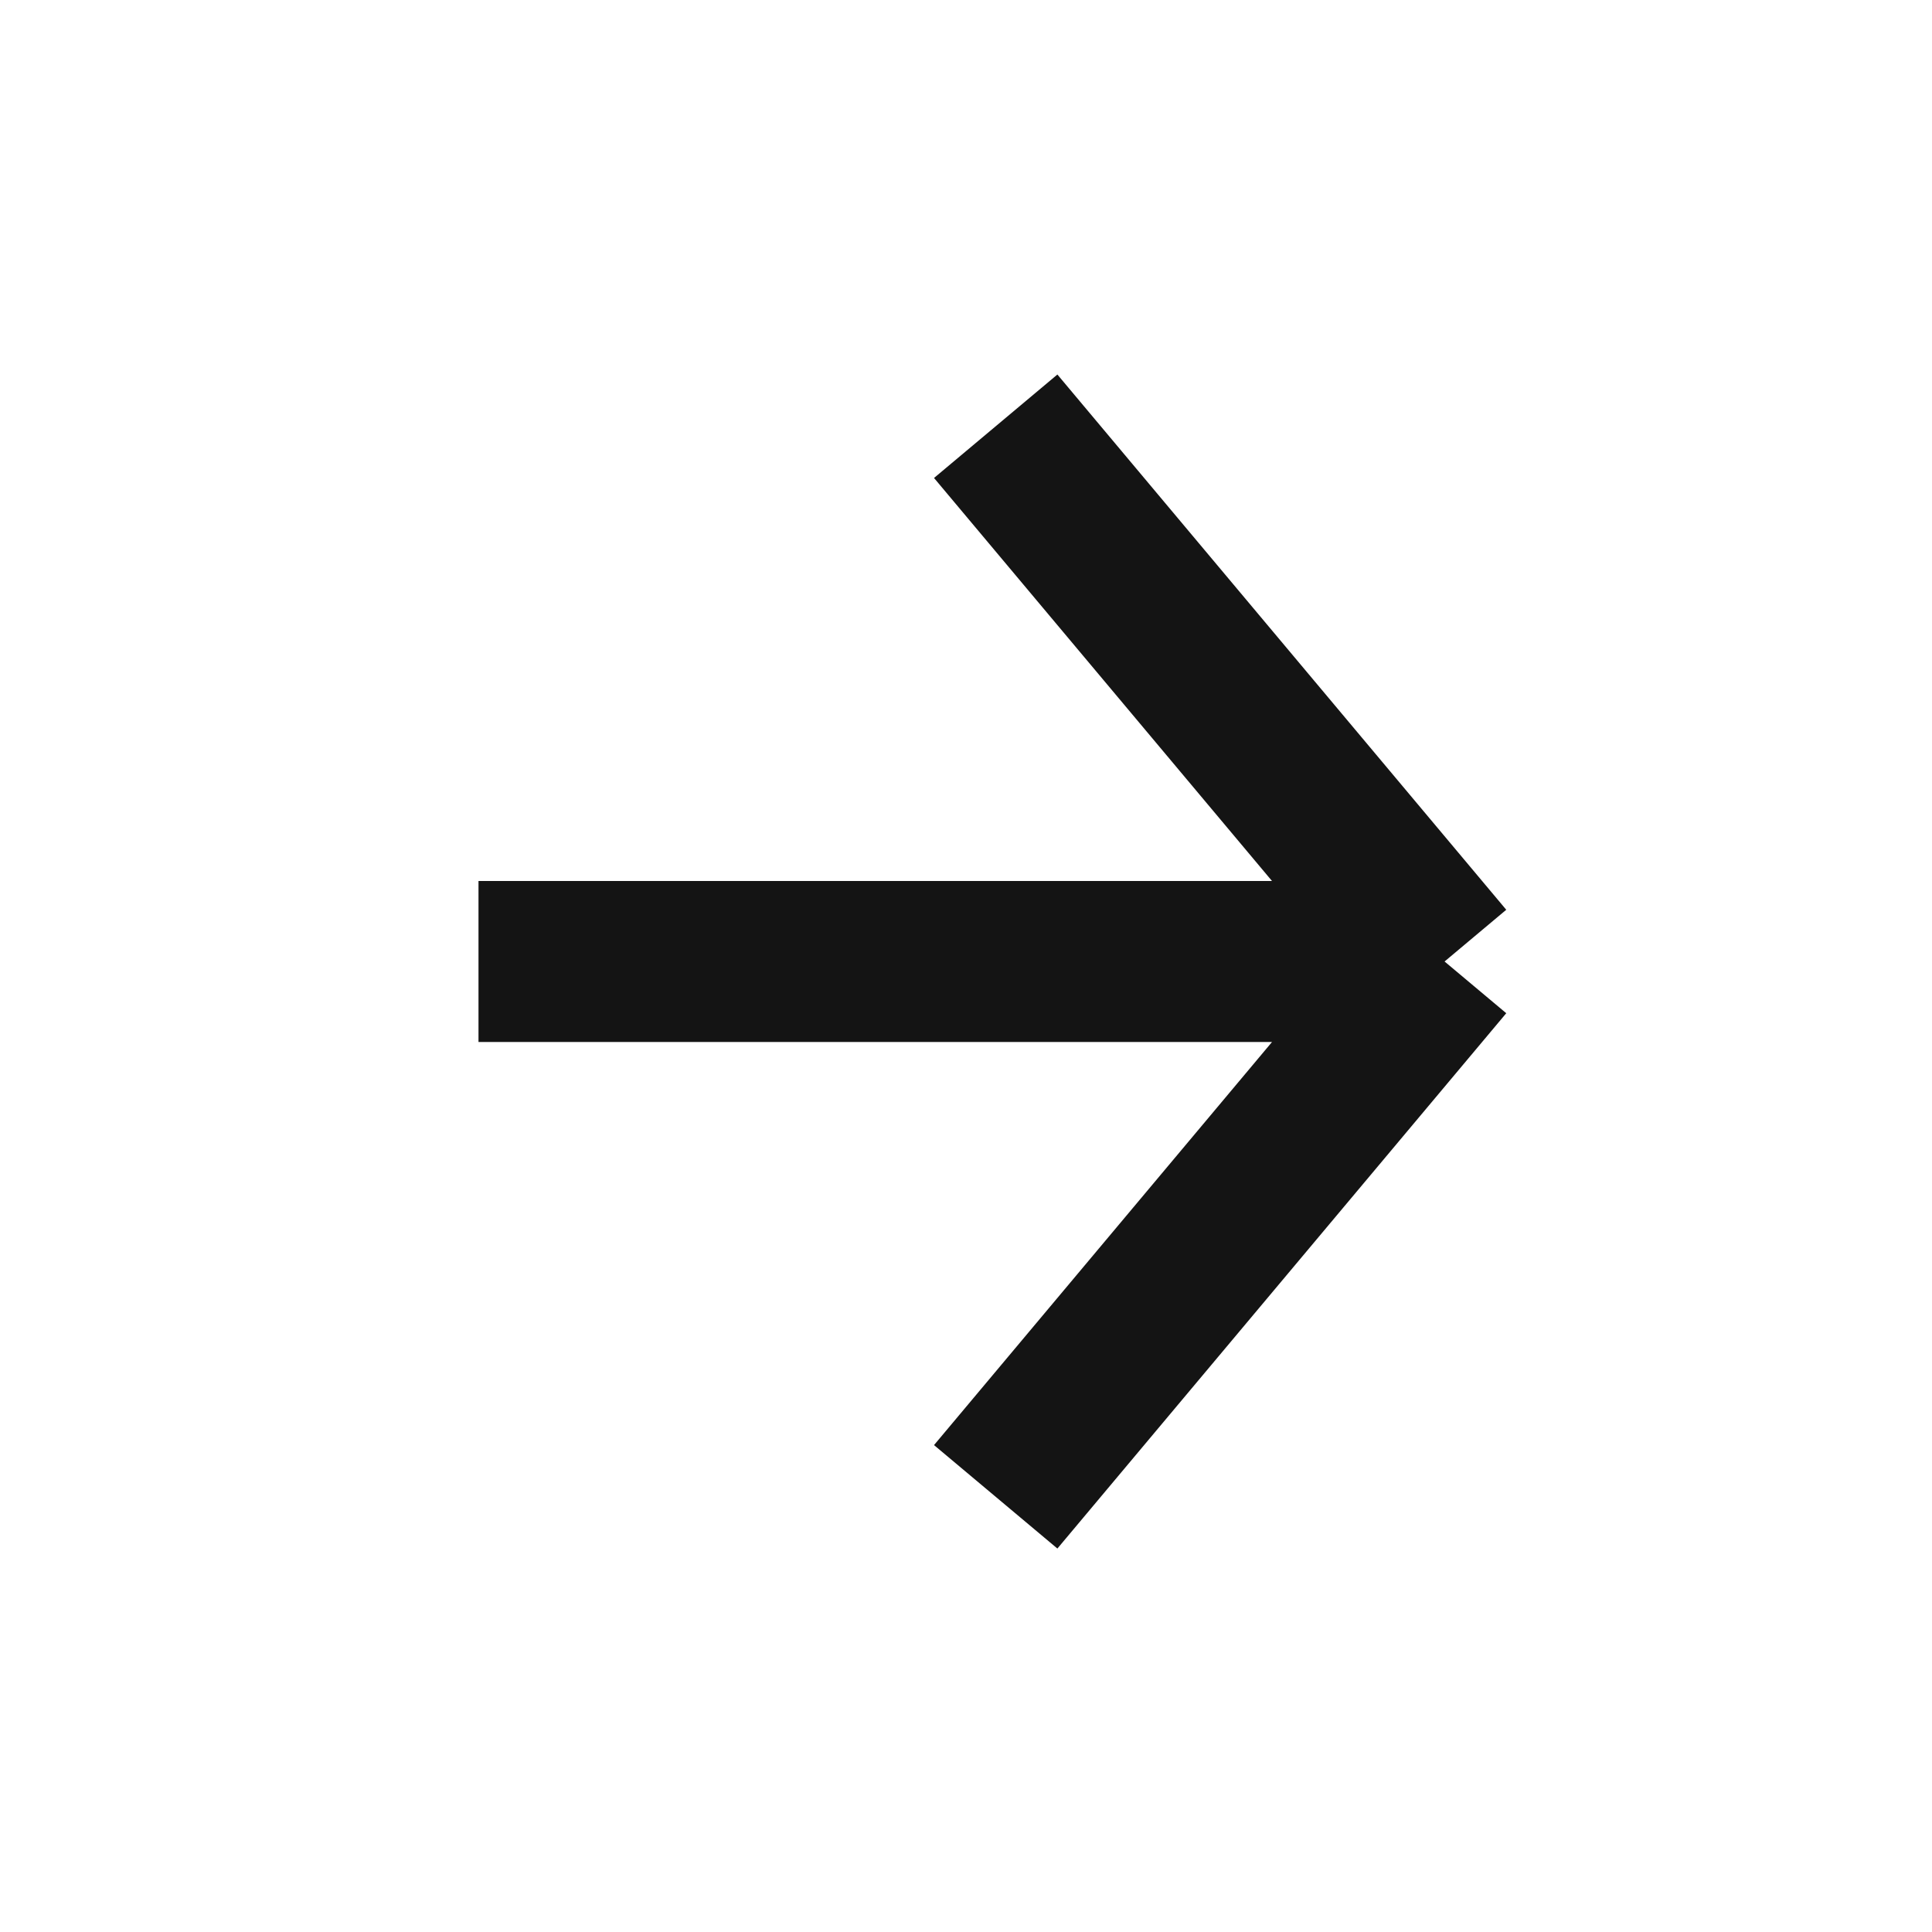 <svg width="24" height="24" viewBox="0 0 24 24" fill="none" xmlns="http://www.w3.org/2000/svg">
<path d="M5.944 11.944L17.945 11.944M17.945 11.944L12.369 18.594M17.945 11.944L12.369 5.295" stroke="#141414" stroke-width="2"/>
</svg>
